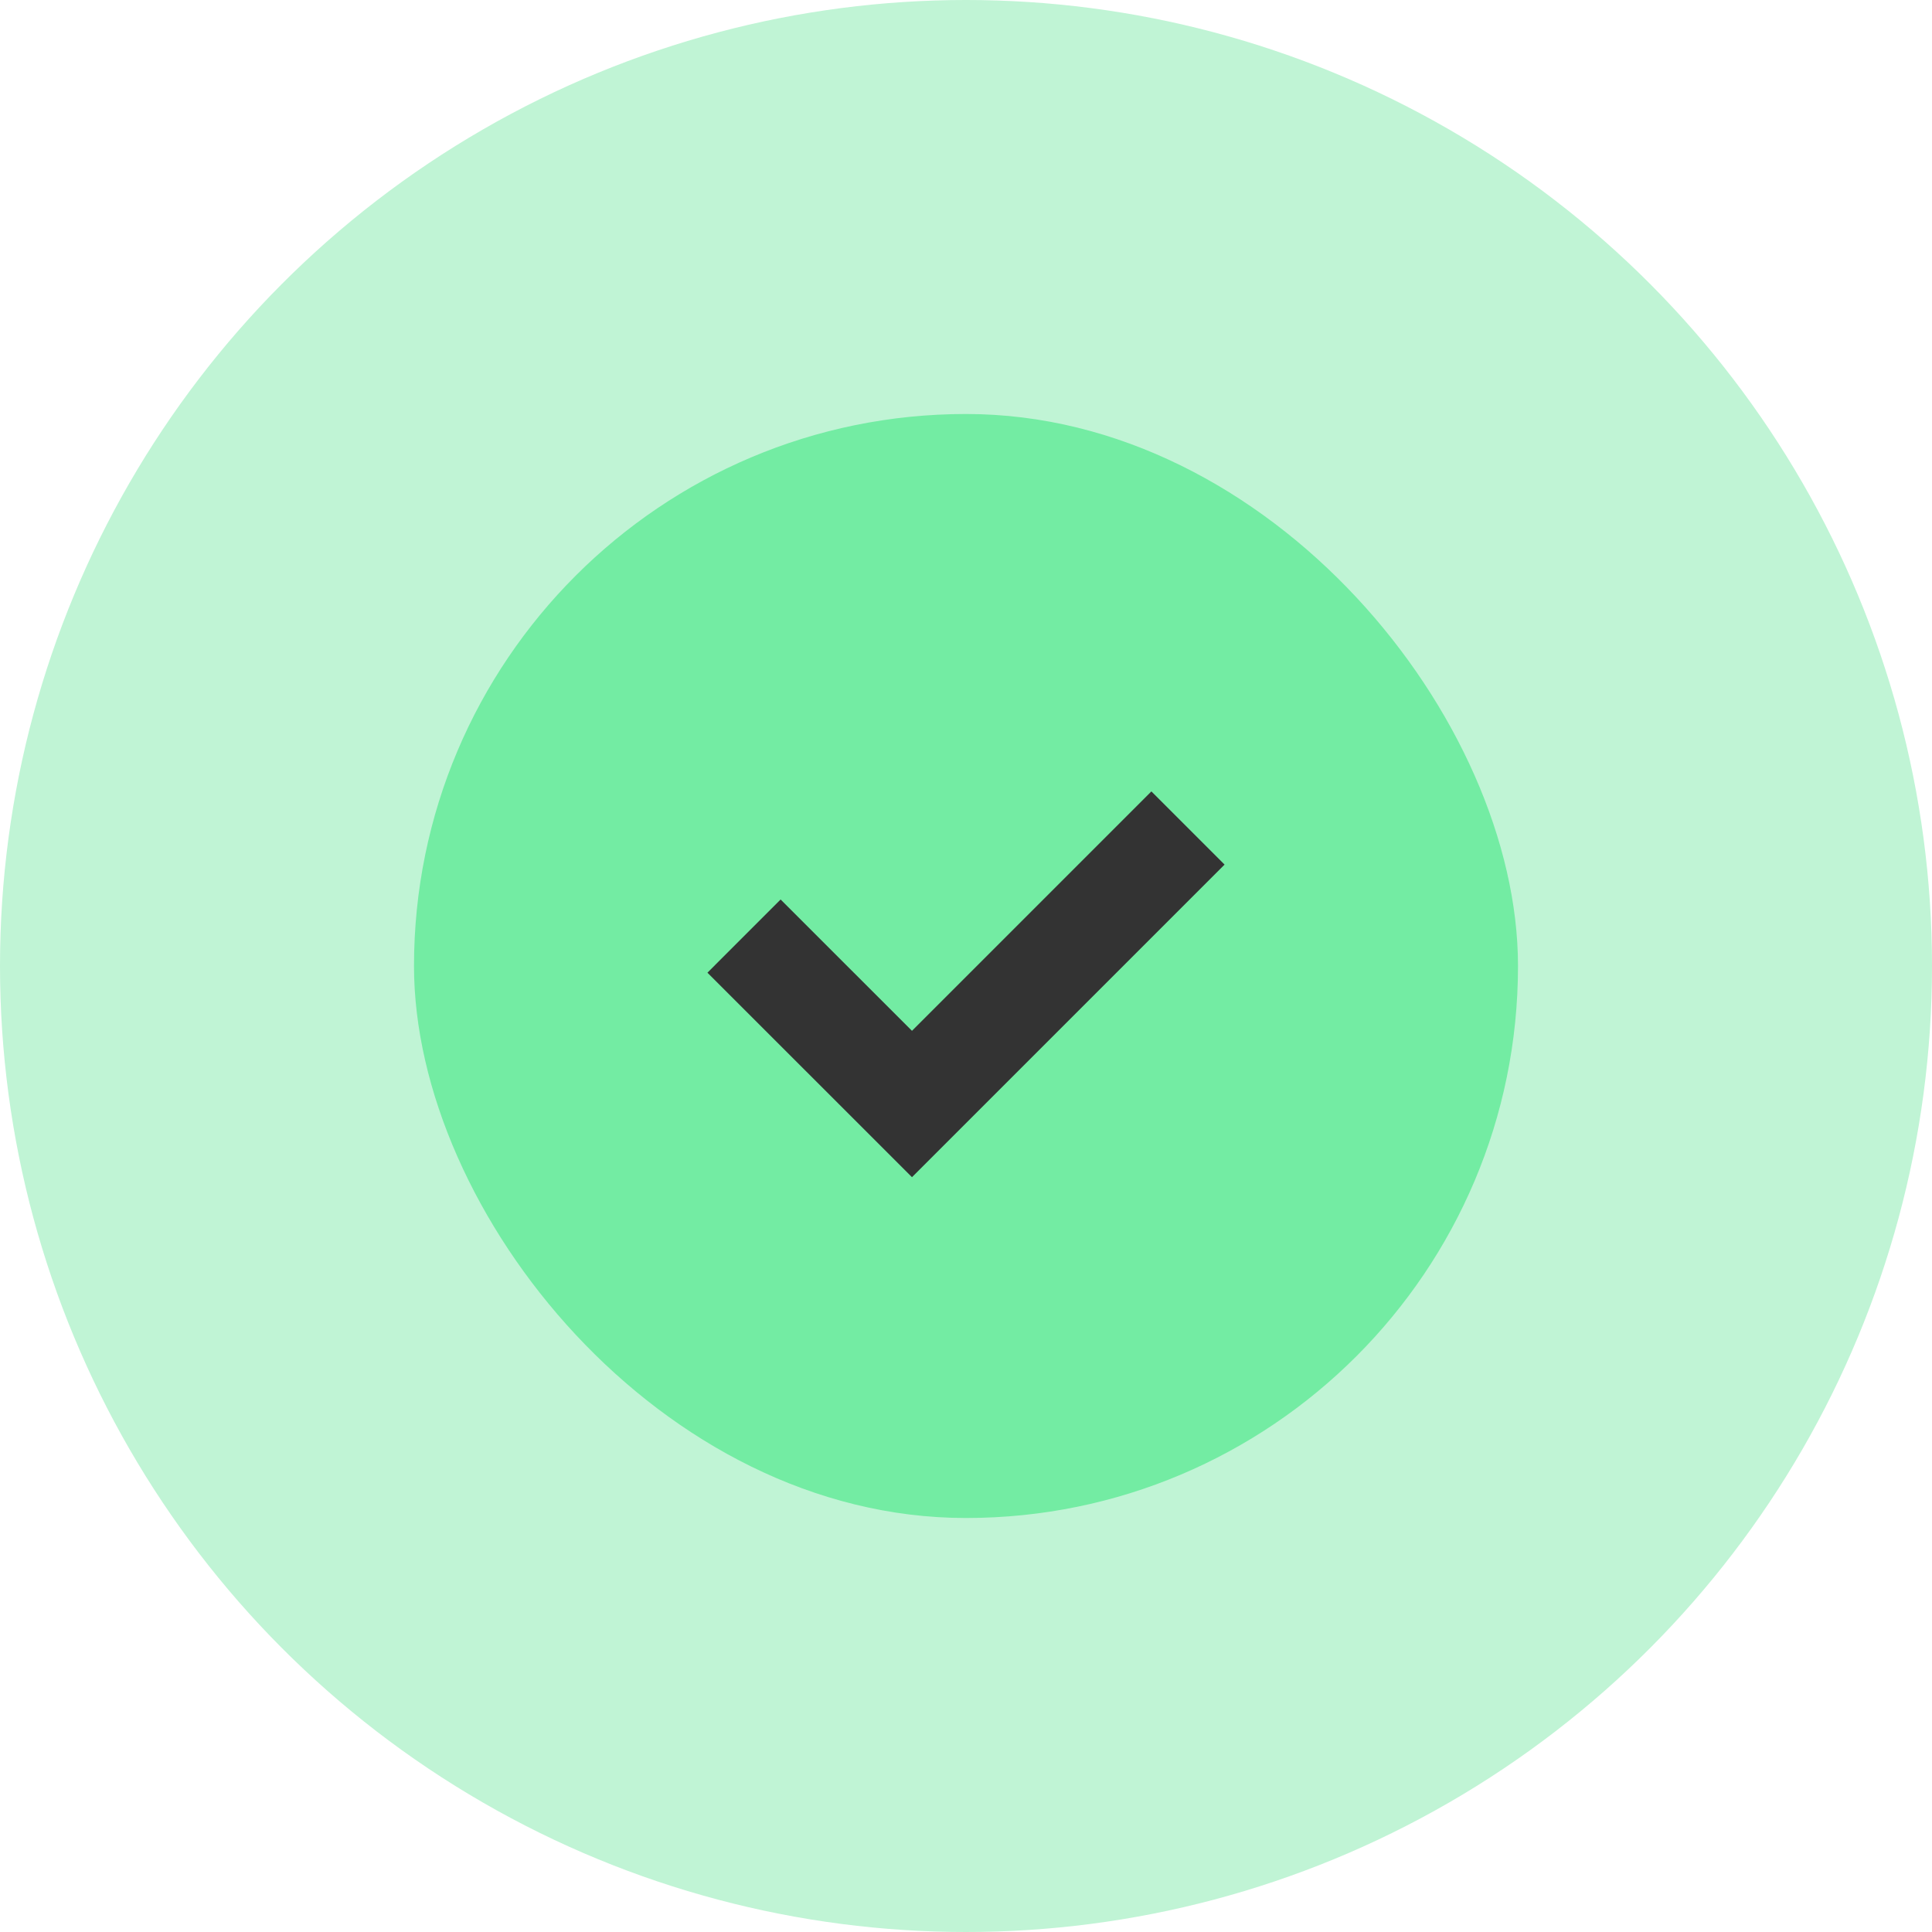 <svg width="56" height="56" viewBox="0 0 56 56" fill="none" xmlns="http://www.w3.org/2000/svg">
<circle cx="28" cy="28" r="28" fill="#C0F4D5"/>
<rect x="12" y="12" width="32" height="32" rx="16" fill="#73ECA3"/>
<path d="M34.434 24L26.434 32L21.566 27.133" stroke="#333333" stroke-width="3"/>
</svg>
